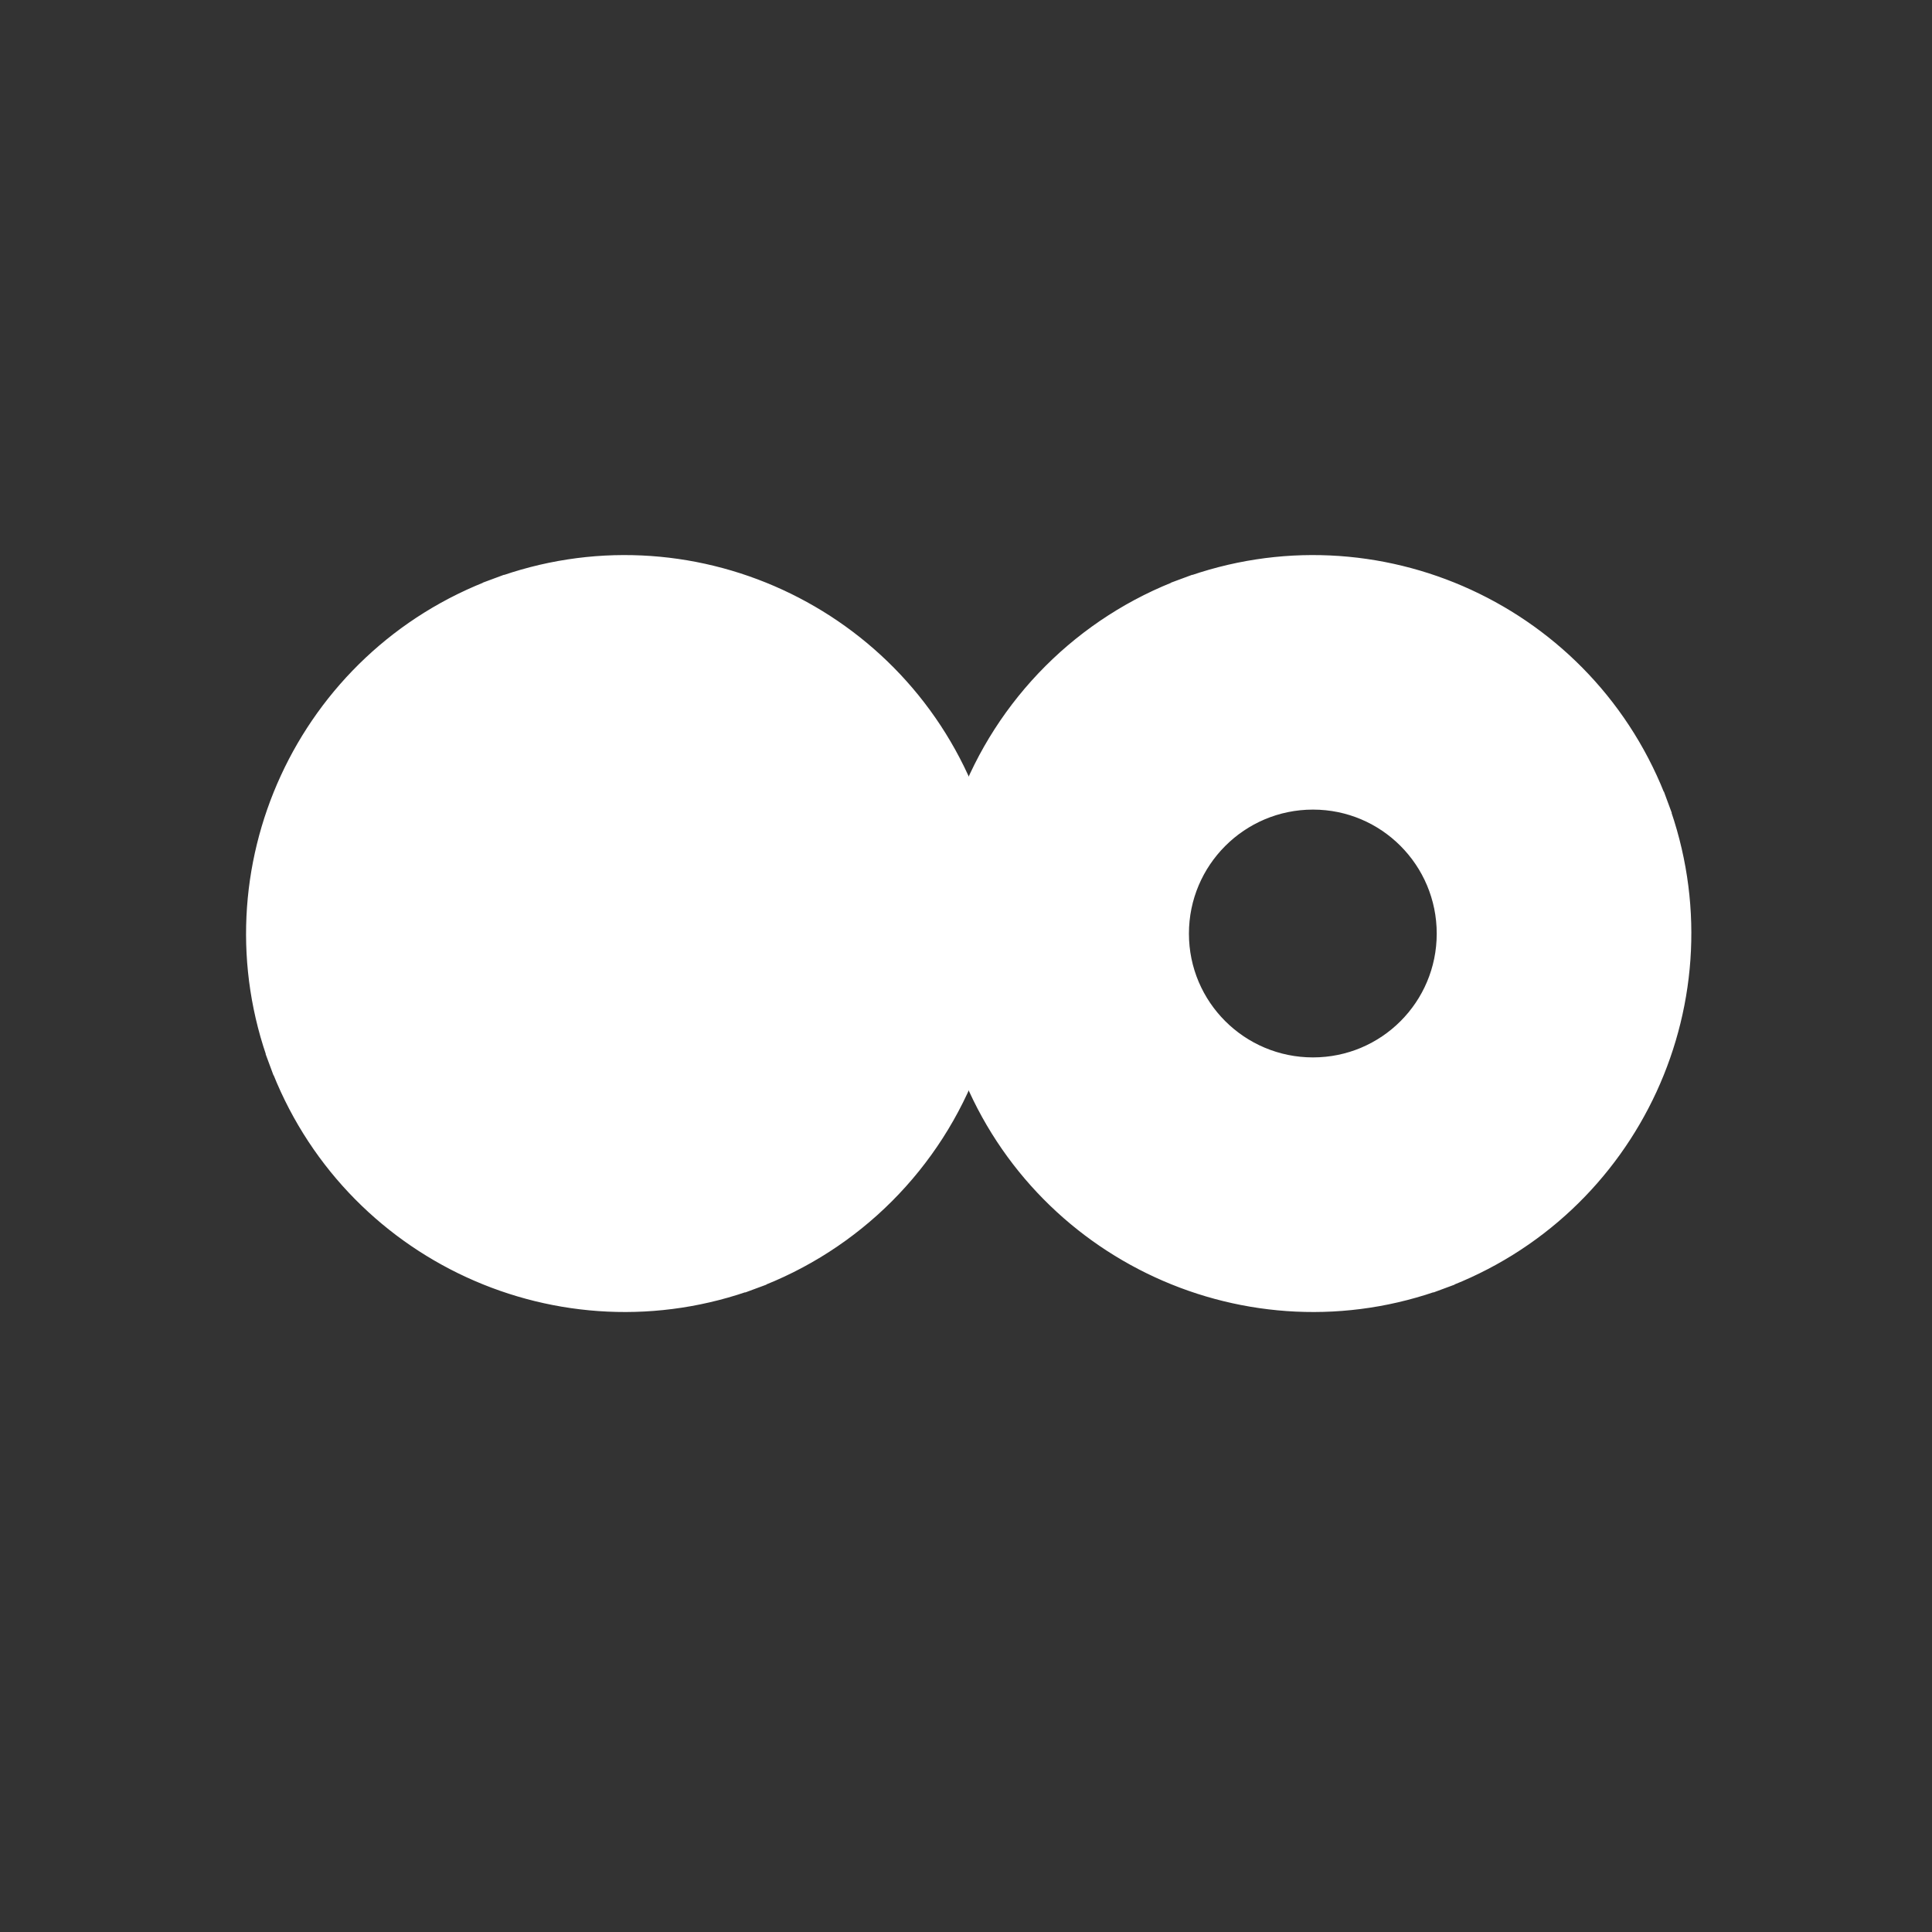 <?xml version="1.0" encoding="utf-8"?>
<!DOCTYPE svg PUBLIC "-//W3C//DTD SVG 1.1//EN" "http://www.w3.org/Graphics/SVG/1.1/DTD/svg11.dtd">
<svg version="1.1" xmlns="http://www.w3.org/2000/svg" xmlns:xlink="http://www.w3.org/1999/xlink" x="0px" y="0px"
	 width="595.231px" height="595.275px" viewBox="0 0 595.231 595.275" enable-background="new 0 0 595.231 595.275"
	 xml:space="preserve">
<rect x="0" y="0" width="595.231" height="595.275" fill="#333333" stroke="none"/>
<style type="text/css">
     .lines{
         stroke:#FFFFFF;
         fill:none;
         stroke-width:7;
         stroke-linecap:square;
         stroke-linejoin:miter;
         stroke-miterlimit:10;
     }
     .shapes{
         fill:#FFFFFF;
         stroke:none;
     }
</style>
<g class="shapes" id="flächen_x5F_01">
	<path d="M362.933,285.474l-0.134,2.167l0.134,2.176l0.134,2.157l0.313,2.158l0.41,2.14l0.49,2.131l0.579,2.096
		l0.749,2.077l0.848,1.953l0.918,1.993l0.999,1.89l1.168,1.908l1.248,1.783l1.319,1.73l1.392,1.676l1.551,1.605l1.605,1.444
		l1.667,1.391l1.73,1.355l1.774,1.213l1.827,1.177l1.962,0.998l1.917,1.017l2.042,0.82l2.077,0.678l2.096,0.66l2.113,0.499
		l2.157,0.393l2.149,0.321l2.167,0.143l2.185,0.054l2.166-0.054l2.167-0.143l2.158-0.321l2.14-0.393l2.122-0.499l2.104-0.66
		l2.068-0.678l1.953-0.82l2.006-1.017l1.872-0.998l1.926-1.177l1.774-1.213l1.722-1.355l1.676-1.391l1.614-1.444l1.453-1.605
		l1.391-1.676l1.409-1.73l1.15-1.783l1.168-1.908l1.008-1.89l1.007-1.993l0.839-1.953l0.668-2.077l0.669-2.096l0.49-2.131
		l0.401-2.14l0.313-2.158l0.143-2.157l0.044-2.176l-0.044-2.167l-0.143-2.176l-0.313-2.247L445.24,279l-0.49-2.122l-0.669-2.104
		l-0.668-2.069l-0.839-2.051l-1.007-1.908l-1.008-1.961l-1.168-1.837l-1.15-1.873l-1.409-1.712l-1.391-1.587l-1.453-1.604
		l-1.614-1.552l-1.676-1.382l-1.722-1.319l-1.774-1.249l-1.926-1.168l-1.872-0.998l-2.006-0.928l-1.953-0.838l-2.068-0.749
		l-2.104-0.58l-2.122-0.49l-2.14-0.41l-2.158-0.312l-2.167-0.134l-2.166-0.134l-2.185,0.134l-2.167,0.134l-2.149,0.312l-2.157,0.41
		l-2.113,0.49l-2.096,0.58l-2.077,0.749l-2.042,0.838l-1.917,0.928l-1.962,0.998l-1.827,1.168l-1.774,1.249l-1.73,1.319
		l-1.667,1.382l-1.605,1.552l-1.551,1.604l-1.392,1.587l-1.319,1.712l-1.248,1.873l-1.168,1.837l-0.999,1.961l-0.918,1.908
		l-0.848,2.051l-0.749,2.069l-0.579,2.104l-0.49,2.122l-0.41,2.051l-0.313,2.247L362.933,285.474z M291.467,287.641l0.116-5.938
		l0.463-5.921l0.794-5.885l1.034-5.769l1.444-5.805l1.686-5.662l1.926-5.572l2.238-5.493l2.55-5.287l2.862-5.198l3.067-5.056
		l3.379-4.939l3.558-4.602l3.843-4.547l4.12-4.298l4.288-4.11l4.539-3.843l4.618-3.567l4.931-3.379l5.065-3.067l5.188-2.862
		l5.297-2.541l5.492-2.247l5.573-2.006l5.653-1.597l5.813-1.453l5.76-1.025l5.894-0.793l5.921-0.473l5.938-0.116l5.92,0.116
		l5.832,0.473l5.902,0.793l5.858,1.025l5.706,1.453l5.653,1.597l5.581,2.006l5.484,2.247l5.395,2.541l5.18,2.862l5.064,3.067
		l4.851,3.379l4.699,3.567l4.539,3.843l4.288,4.11l4.03,4.298l3.853,4.547l3.655,4.602l3.272,4.939l3.165,5.056l2.773,5.198
		l2.55,5.287l2.247,5.493l2.006,5.572l1.686,5.662l1.364,5.805l1.123,5.769l0.696,5.885l0.544,5.921l0.124,5.938l-0.124,5.93
		l-0.544,5.831l-0.696,5.894l-1.123,5.862l-1.364,5.707l-1.686,5.653l-2.006,5.581l-2.247,5.493l-2.55,5.385l-2.773,5.189
		l-3.165,5.064l-3.272,4.833l-3.655,4.708l-3.853,4.476l-4.03,4.352l-4.288,4.03l-4.539,3.852l-4.699,3.656l-4.851,3.281
		l-5.064,3.156l-5.18,2.782l-5.395,2.532l-5.484,2.247l-5.581,2.015l-5.653,1.677l-5.706,1.373l-5.858,1.123l-5.902,0.695
		l-5.832,0.553l-5.92,0.125l-5.938-0.125l-5.921-0.553l-5.894-0.695l-5.76-1.123l-5.813-1.373l-5.653-1.677l-5.573-2.015
		l-5.492-2.247l-5.297-2.532l-5.188-2.782l-5.065-3.156l-4.931-3.281l-4.618-3.656l-4.539-3.852l-4.288-4.03l-4.12-4.352
		l-3.843-4.476l-3.558-4.708l-3.379-4.833l-3.067-5.064l-2.862-5.189l-2.55-5.385l-2.238-5.493l-1.926-5.581l-1.686-5.653
		l-1.444-5.707l-1.034-5.862l-0.794-5.894l-0.463-5.831L291.467,287.641z"/>
	<polygon points="79.336,287.641 79.47,281.702 80.005,275.781 80.709,269.896 81.842,264.128 83.188,258.323
		84.882,252.661 86.897,247.089 89.126,241.596 91.686,236.309 94.45,231.11 97.615,226.055 100.985,221.115 104.543,216.514 
		108.395,211.967 112.425,207.669 116.714,203.559 121.261,199.716 125.951,196.148 130.802,192.77 135.866,189.702 141.047,186.84 
		146.45,184.299 151.934,182.052 157.507,180.046 163.16,178.449 168.884,176.996 174.724,175.971 180.627,175.178 186.458,174.705 
		192.397,174.589 198.326,174.705 204.238,175.178 210.131,175.971 215.91,176.996 221.714,178.449 227.358,180.046 232.94,182.052 
		238.423,184.299 243.72,186.84 248.909,189.702 253.974,192.77 258.905,196.148 263.523,199.716 268.062,203.559 272.359,207.669 
		276.479,211.967 280.304,216.514 283.889,221.115 287.25,226.055 290.326,231.11 293.188,236.309 295.738,241.596 297.977,247.089 
		299.991,252.661 301.579,258.323 303.041,264.128 304.066,269.896 304.86,275.781 305.314,281.702 305.439,287.641 305.314,293.57 
		304.86,299.401 304.066,305.295 303.041,311.157 301.579,316.864 299.991,322.518 297.977,328.099 295.738,333.592 
		293.188,338.977 290.326,344.166 287.25,349.23 283.889,354.063 280.304,358.771 276.479,363.247 272.359,367.599 268.062,371.629 
		263.523,375.48 258.905,379.137 253.974,382.418 248.909,385.574 243.72,388.356 238.423,390.889 232.94,393.136 227.358,395.15 
		221.714,396.827 215.91,398.2 210.131,399.323 204.238,400.019 198.326,400.571 192.397,400.696 186.458,400.571 180.627,400.019 
		174.724,399.323 168.884,398.2 163.16,396.827 157.507,395.15 151.934,393.136 146.45,390.889 141.047,388.356 135.866,385.574 
		130.802,382.418 125.951,379.137 121.261,375.48 116.714,371.629 112.425,367.599 108.395,363.247 104.543,358.771 
		100.985,354.063 97.615,349.23 94.45,344.166 91.686,338.977 89.126,333.592 86.897,328.099 84.882,322.518 83.188,316.864 
		81.842,311.157 80.709,305.295 80.005,299.401 79.47,293.57 	"/>
</g>
<g class="lines" id="linien_x5F_01">
	<path d="M404.52,245.93c-23.031,0-41.721,18.68-41.721,41.711 M446.141,287.641c0-23.031-18.608-41.711-41.621-41.711 M404.52,329.276
		c23.013,0,41.621-18.618,41.621-41.636 M362.799,287.641c0,23.018,18.689,41.636,41.721,41.636"/>
	<path d="M365.26,181.579c-30.922,11.467-55.326,35.88-66.811,66.803 M510.563,248.382c-21.685-58.582-86.722-88.496-145.303-66.803
		 M443.68,393.706c58.582-21.702,88.496-86.739,66.883-145.324 M298.449,326.797c21.702,58.581,86.748,88.505,145.23,66.909"/>
	<path d="M231.647,393.706c30.931-11.467,55.335-35.88,66.802-66.909 M86.327,326.797c21.703,58.581,86.748,88.505,145.32,66.909
		 M153.227,181.579c-58.572,21.703-88.504,86.739-66.9,145.218 M298.449,248.382c-21.694-58.582-86.73-88.496-145.223-66.803"/>
</g>
</svg>
